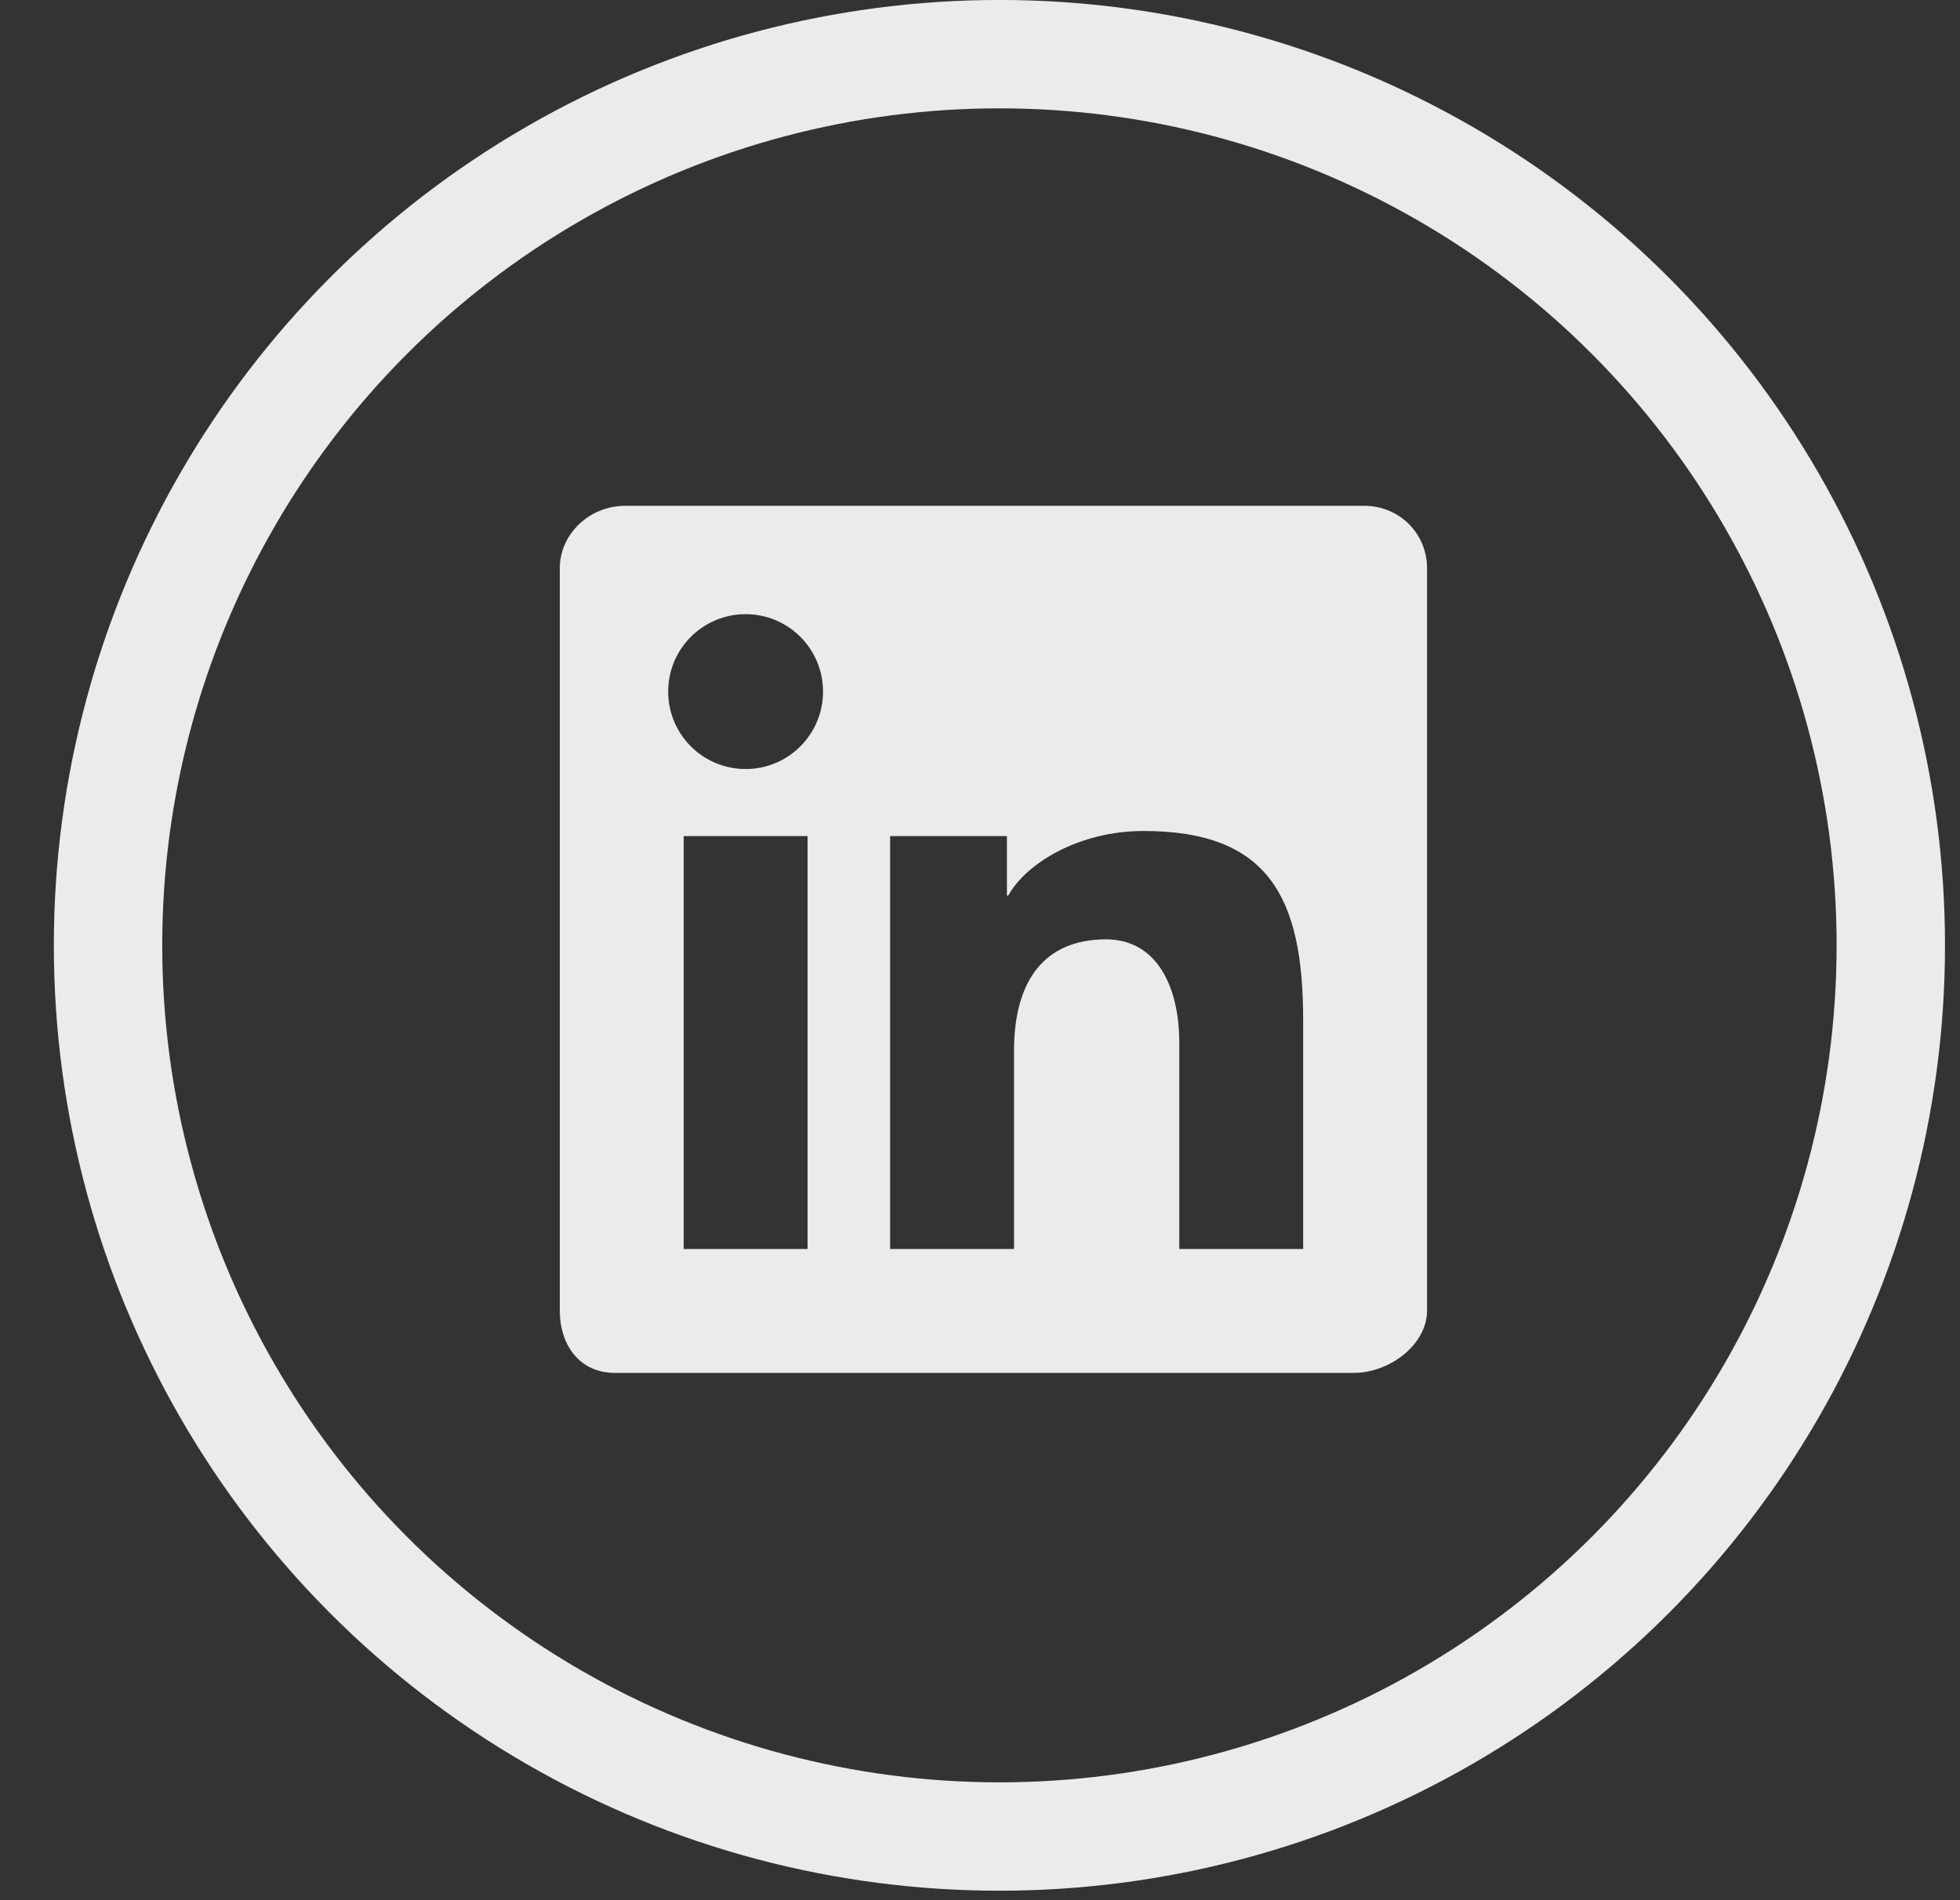 <svg xmlns="http://www.w3.org/2000/svg" width="33" height="32" viewBox="0 0 33 32" fill="none"><rect x="0" y="0" width="33" height="32" fill="#333333" stroke="none"/><g clip-path="url(#clip0_858_40)"><path fill-rule="evenodd" clip-rule="evenodd" d="M22.969 8.518H10.525C9.93 8.518 9.425 8.989 9.425 9.569V22.069C9.425 22.649 9.756 23.12 10.351 23.12H22.795C23.391 23.12 24.027 22.649 24.027 22.069V9.569C24.027 8.989 23.565 8.518 22.969 8.518ZM14.987 14.08H16.953V15.082H16.975C17.274 14.542 18.159 13.994 19.254 13.994C21.355 13.994 21.941 15.109 21.941 17.175V21.034H19.855V17.555C19.855 16.63 19.485 15.819 18.622 15.819C17.573 15.819 17.073 16.529 17.073 17.694V21.034H14.987V14.08ZM11.511 21.034H13.597V14.08H11.511V21.034ZM13.857 11.647C13.857 12.367 13.274 12.951 12.554 12.951C11.833 12.951 11.25 12.367 11.25 11.647C11.25 10.926 11.833 10.343 12.554 10.343C13.274 10.343 13.857 10.926 13.857 11.647Z" fill="#EBEBE9"></path></g><circle cx="16.827" cy="15.92" r="15.008" stroke="#EBEBE9" stroke-width="1.825"></circle><defs><clipPath id="clip0_858_40"><rect width="14.602" height="14.602" fill="white" transform="translate(9.425 8.518)"></rect></clipPath></defs></svg>
